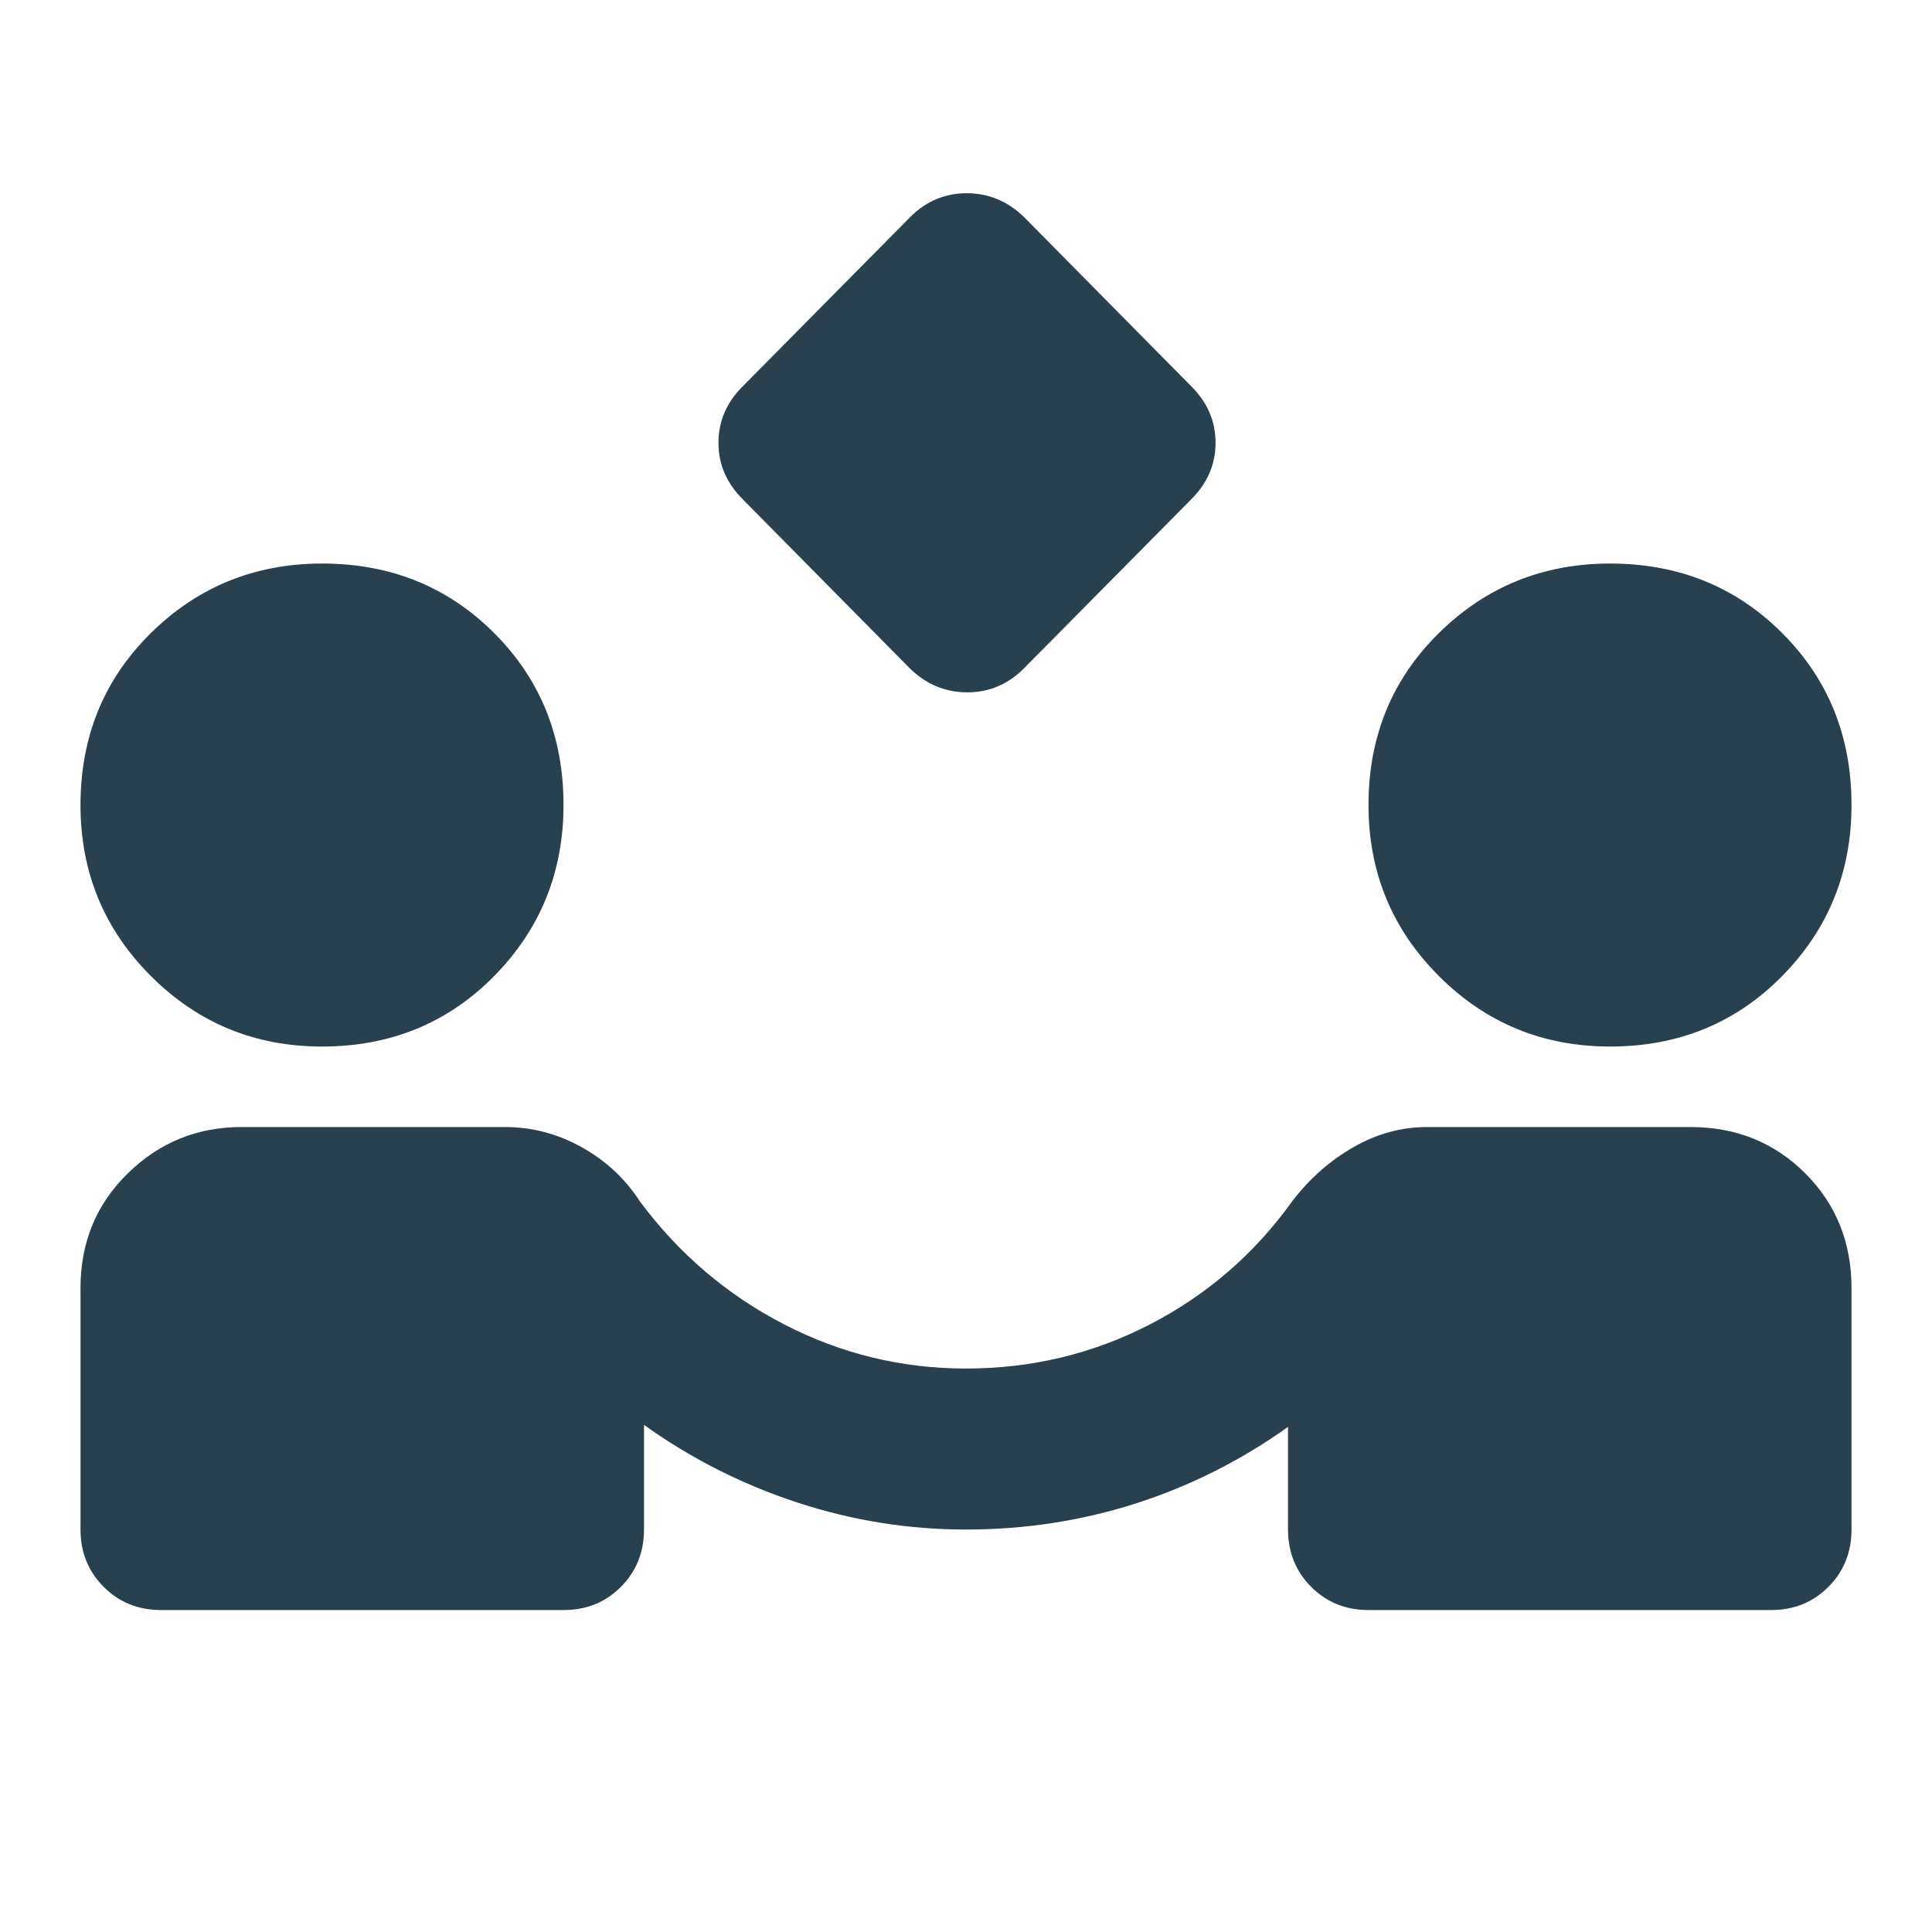 <svg width="48" height="48" viewBox="0 0 48 48" fill="none" xmlns="http://www.w3.org/2000/svg">
<path d="M22.6 16.601L18.45 12.401C18.05 12.001 17.85 11.534 17.85 11.001C17.85 10.467 18.05 10.001 18.45 9.601L22.606 5.401C23.002 5.001 23.473 4.801 24.018 4.801C24.565 4.801 25.042 5.001 25.45 5.401L29.6 9.601C30 10.001 30.2 10.467 30.2 11.001C30.2 11.534 30 12.001 29.6 12.401L25.444 16.601C25.048 17.001 24.577 17.201 24.032 17.201C23.485 17.201 23.008 17.001 22.6 16.601ZM4 40.001C3.433 40.001 2.959 39.809 2.576 39.425C2.193 39.041 2.001 38.566 2 38.001V32.001C2 30.867 2.392 29.917 3.176 29.151C3.96 28.384 4.901 28.001 6 28.001H12.55C13.217 28.001 13.85 28.167 14.45 28.501C15.05 28.834 15.533 29.284 15.9 29.851C16.867 31.151 18.059 32.167 19.476 32.901C20.893 33.634 22.401 34.001 24 34.001C25.633 34.001 27.159 33.634 28.576 32.901C29.993 32.167 31.168 31.151 32.1 29.851C32.533 29.284 33.042 28.834 33.626 28.501C34.21 28.167 34.818 28.001 35.45 28.001H42C43.133 28.001 44.083 28.384 44.85 29.151C45.617 29.917 46 30.867 46 32.001V38.001C46 38.567 45.808 39.043 45.424 39.427C45.04 39.811 44.565 40.002 44 40.001H34C33.433 40.001 32.959 39.809 32.576 39.425C32.193 39.041 32.001 38.566 32 38.001V35.451C30.833 36.284 29.575 36.917 28.224 37.351C26.873 37.784 25.465 38.001 24 38.001C22.567 38.001 21.167 37.776 19.8 37.327C18.433 36.877 17.167 36.236 16 35.401V38.001C16 38.567 15.808 39.043 15.424 39.427C15.04 39.811 14.565 40.002 14 40.001H4ZM8 26.001C6.333 26.001 4.917 25.417 3.75 24.251C2.583 23.084 2 21.667 2 20.001C2 18.301 2.583 16.876 3.75 15.727C4.917 14.577 6.333 14.002 8 14.001C9.7 14.001 11.125 14.576 12.276 15.727C13.427 16.877 14.001 18.302 14 20.001C14 21.667 13.425 23.084 12.276 24.251C11.127 25.417 9.701 26.001 8 26.001ZM40 26.001C38.333 26.001 36.917 25.417 35.75 24.251C34.583 23.084 34 21.667 34 20.001C34 18.301 34.583 16.876 35.75 15.727C36.917 14.577 38.333 14.002 40 14.001C41.7 14.001 43.125 14.576 44.276 15.727C45.427 16.877 46.001 18.302 46 20.001C46 21.667 45.425 23.084 44.276 24.251C43.127 25.417 41.701 26.001 40 26.001Z" fill="#29404F"/>
</svg>
